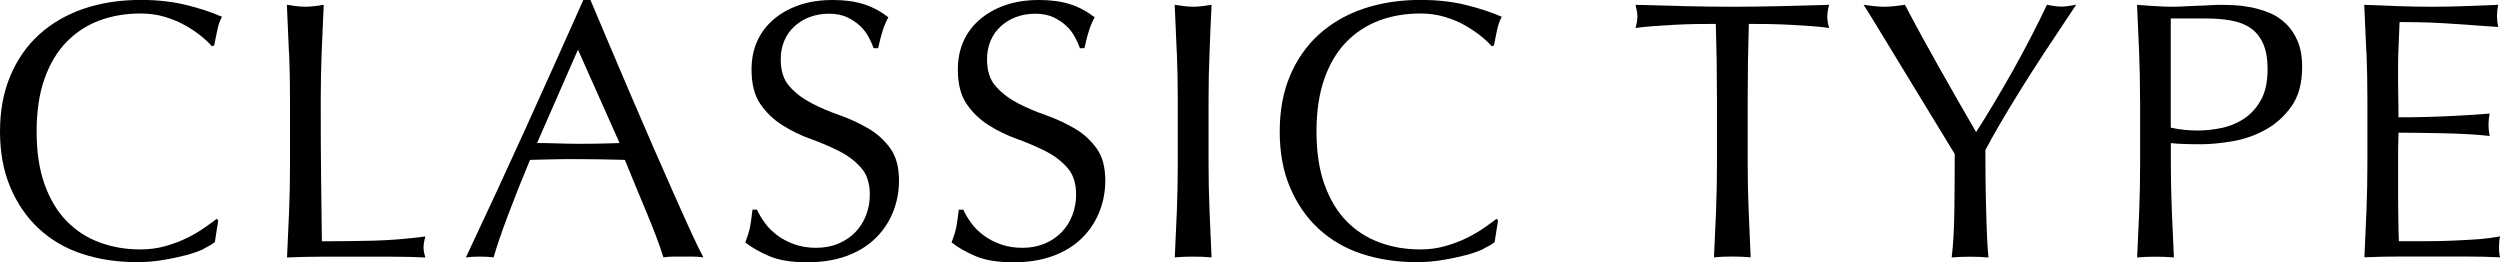 <?xml version="1.0" encoding="UTF-8"?><svg id="b" xmlns="http://www.w3.org/2000/svg" viewBox="0 0 32.636 3.423"><g id="c"><g><path d="M2.666,3.247c-.064,.031-.141,.058-.23,.082-.09,.023-.19,.046-.301,.064-.111,.02-.227,.029-.348,.029-.258,0-.496-.036-.715-.108s-.407-.182-.565-.329c-.158-.146-.282-.327-.372-.54-.09-.212-.135-.455-.135-.727s.045-.515,.135-.728,.215-.393,.377-.54c.162-.146,.355-.259,.58-.336,.225-.076,.473-.115,.744-.115,.215,0,.412,.021,.59,.065,.178,.043,.335,.095,.472,.155-.026,.045-.047,.105-.063,.183-.017,.077-.029,.141-.039,.192l-.03,.01c-.033-.039-.078-.082-.137-.13-.059-.048-.127-.095-.206-.14-.079-.045-.167-.082-.265-.112-.098-.03-.206-.046-.323-.046-.192,0-.371,.03-.536,.091-.165,.062-.308,.155-.431,.281s-.218,.286-.287,.48c-.068,.193-.103,.423-.103,.688s.034,.495,.103,.688c.069,.193,.164,.354,.287,.48,.123,.126,.266,.22,.431,.28,.165,.062,.344,.092,.536,.092,.118,0,.226-.015,.326-.044,.1-.028,.191-.062,.274-.103,.083-.04,.158-.083,.225-.13,.067-.046,.123-.087,.169-.122l.02,.019-.044,.283c-.03,.026-.076,.054-.14,.084Z"/><path d="M3.772,.685c-.008-.203-.018-.411-.027-.622,.042,.007,.083,.012,.123,.017s.079,.008,.118,.008,.078-.003,.117-.008c.04-.005,.08-.01,.123-.017-.01,.211-.019,.419-.027,.622s-.012,.41-.012,.621c0,.403,.001,.753,.005,1.049,.003,.296,.006,.561,.01,.795,.232,0,.454-.003,.666-.008,.212-.005,.44-.023,.685-.055-.016,.058-.024,.105-.024,.144,0,.035,.008,.078,.024,.13-.15-.007-.3-.01-.45-.01h-.903c-.146,0-.296,.003-.453,.01,.01-.198,.019-.4,.027-.604,.008-.205,.012-.413,.012-.624v-.826c0-.211-.004-.418-.012-.621Z"/><path d="M9.18,3.36c-.046-.007-.089-.01-.13-.01h-.26c-.041,0-.084,.003-.129,.01-.023-.074-.054-.162-.093-.267-.039-.104-.083-.213-.13-.326s-.095-.229-.144-.346c-.049-.117-.095-.229-.137-.334-.104-.003-.21-.005-.318-.007-.107-.002-.215-.003-.323-.003-.101,0-.201,0-.298,.003-.098,.002-.198,.004-.299,.007-.104,.25-.199,.487-.284,.713-.085,.226-.149,.412-.191,.56-.055-.007-.116-.01-.181-.01-.065,0-.125,.003-.181,.01,.265-.561,.522-1.117,.774-1.671,.251-.554,.504-1.116,.759-1.689h.093c.079,.186,.164,.387,.255,.603s.184,.435,.279,.655,.189,.44,.284,.657c.095,.218,.184,.42,.267,.607,.083,.188,.159,.354,.226,.502s.122,.259,.164,.336Zm-2.169-1.493c.084,0,.173,.002,.264,.005s.18,.005,.265,.005c.091,0,.183,0,.274-.002,.091-.002,.183-.004,.274-.008l-.543-1.219-.534,1.219Z"/><path d="M9.985,2.911c.044,.06,.098,.113,.162,.161,.063,.048,.138,.087,.223,.117,.085,.031,.179,.046,.284,.046,.108,0,.205-.019,.292-.055,.086-.037,.16-.087,.22-.149s.107-.136,.14-.221,.049-.175,.049-.271c0-.146-.038-.264-.115-.35-.077-.087-.172-.159-.287-.217s-.237-.11-.37-.158-.255-.107-.37-.18-.21-.164-.287-.276c-.077-.111-.115-.262-.115-.451,0-.134,.024-.257,.073-.367s.12-.205,.213-.285c.093-.08,.205-.143,.335-.188s.277-.067,.441-.067c.156,0,.292,.019,.406,.056,.114,.036,.22,.094,.318,.17-.03,.055-.054,.112-.074,.173s-.039,.138-.059,.23h-.059c-.016-.045-.038-.094-.066-.146s-.065-.102-.113-.146c-.047-.045-.104-.082-.168-.112-.065-.03-.144-.046-.235-.046s-.175,.015-.252,.043c-.077,.029-.144,.07-.201,.123s-.102,.115-.132,.189c-.031,.073-.046,.153-.046,.24,0,.15,.038,.269,.115,.354,.077,.087,.172,.159,.287,.219s.237,.112,.37,.158c.132,.047,.255,.104,.37,.171,.114,.066,.21,.153,.287,.259s.115,.246,.115,.423c0,.146-.027,.286-.081,.417-.054,.132-.132,.246-.235,.344-.103,.098-.229,.173-.377,.226-.148,.053-.317,.079-.506,.079-.203,0-.367-.026-.492-.079s-.231-.113-.316-.181c.029-.073,.05-.14,.062-.199,.011-.059,.022-.135,.032-.228h.059c.026,.058,.061,.116,.105,.175Z"/><path d="M12.678,2.911c.044,.06,.098,.113,.162,.161,.063,.048,.138,.087,.223,.117,.085,.031,.179,.046,.284,.046,.108,0,.205-.019,.292-.055,.086-.037,.16-.087,.22-.149s.107-.136,.14-.221,.049-.175,.049-.271c0-.146-.038-.264-.115-.35-.077-.087-.172-.159-.287-.217s-.237-.11-.37-.158-.255-.107-.37-.18-.21-.164-.287-.276c-.077-.111-.115-.262-.115-.451,0-.134,.024-.257,.073-.367s.12-.205,.213-.285c.093-.08,.205-.143,.335-.188s.277-.067,.441-.067c.156,0,.292,.019,.406,.056,.114,.036,.22,.094,.318,.17-.03,.055-.054,.112-.074,.173s-.039,.138-.059,.23h-.059c-.016-.045-.038-.094-.066-.146s-.065-.102-.113-.146c-.047-.045-.104-.082-.168-.112-.065-.03-.144-.046-.235-.046s-.175,.015-.252,.043c-.077,.029-.144,.07-.201,.123s-.102,.115-.132,.189c-.031,.073-.046,.153-.046,.24,0,.15,.038,.269,.115,.354,.077,.087,.172,.159,.287,.219s.237,.112,.37,.158c.132,.047,.255,.104,.37,.171,.114,.066,.21,.153,.287,.259s.115,.246,.115,.423c0,.146-.027,.286-.081,.417-.054,.132-.132,.246-.235,.344-.103,.098-.229,.173-.377,.226-.148,.053-.317,.079-.506,.079-.203,0-.367-.026-.492-.079s-.231-.113-.316-.181c.029-.073,.05-.14,.062-.199,.011-.059,.022-.135,.032-.228h.059c.026,.058,.061,.116,.105,.175Z"/><path d="M15.362,.685c-.008-.203-.018-.411-.027-.622,.042,.007,.083,.012,.123,.017s.079,.008,.118,.008,.078-.003,.118-.008c.039-.005,.08-.01,.122-.017-.01,.211-.019,.419-.026,.622-.009,.203-.013,.41-.013,.621v.826c0,.211,.004,.419,.013,.624,.008,.204,.017,.406,.026,.604-.075-.007-.155-.01-.24-.01s-.165,.003-.24,.01c.01-.198,.019-.4,.027-.604,.008-.205,.012-.413,.012-.624v-.826c0-.211-.004-.418-.012-.621Z"/><path d="M19.371,3.247c-.063,.031-.14,.058-.229,.082-.09,.023-.19,.046-.302,.064-.11,.02-.227,.029-.348,.029-.258,0-.496-.036-.714-.108-.219-.072-.407-.182-.566-.329-.158-.146-.282-.327-.372-.54-.09-.212-.134-.455-.134-.727s.044-.515,.134-.728,.216-.393,.377-.54c.162-.146,.355-.259,.581-.336,.225-.076,.473-.115,.744-.115,.215,0,.412,.021,.59,.065,.178,.043,.335,.095,.473,.155-.026,.045-.048,.105-.064,.183-.016,.077-.029,.141-.039,.192l-.029,.01c-.032-.039-.078-.082-.137-.13s-.128-.095-.206-.14-.166-.082-.264-.112c-.099-.03-.206-.046-.323-.046-.193,0-.372,.03-.536,.091-.165,.062-.309,.155-.432,.281-.122,.126-.218,.286-.286,.48-.068,.193-.103,.423-.103,.688s.034,.495,.103,.688,.164,.354,.286,.48c.123,.126,.267,.22,.432,.28,.164,.062,.343,.092,.536,.092,.117,0,.226-.015,.325-.044,.1-.028,.191-.062,.274-.103s.158-.083,.225-.13c.067-.046,.124-.087,.169-.122l.02,.019-.044,.283c-.029,.026-.075,.054-.14,.084Z"/><path d="M22.399,.312c-.085,0-.174,0-.267,.002-.093,.002-.187,.005-.279,.01s-.183,.011-.27,.017c-.086,.007-.164,.015-.232,.024,.017-.058,.024-.109,.024-.154,0-.035-.008-.084-.024-.148,.216,.007,.426,.012,.632,.017s.416,.008,.632,.008,.426-.003,.631-.008c.206-.005,.417-.01,.632-.017-.017,.064-.024,.115-.024,.153,0,.042,.008,.092,.024,.149-.068-.01-.146-.018-.232-.024-.087-.006-.176-.012-.27-.017-.093-.005-.186-.008-.278-.01-.094,0-.183-.002-.268-.002-.01,.329-.015,.66-.015,.993v.826c0,.211,.004,.419,.013,.624,.008,.204,.017,.406,.026,.604-.075-.007-.154-.01-.239-.01s-.165,.003-.24,.01c.01-.198,.019-.4,.027-.604,.008-.205,.012-.413,.012-.624v-.826c0-.333-.005-.664-.015-.993Z"/><path d="M25.519,2.012c-.033-.055-.081-.134-.145-.238-.063-.104-.134-.219-.211-.346-.076-.126-.157-.259-.242-.397-.085-.14-.166-.272-.242-.398-.077-.127-.146-.24-.208-.341-.062-.102-.109-.177-.143-.229,.046,.007,.091,.012,.135,.017s.089,.008,.135,.008,.091-.003,.135-.008,.089-.01,.135-.017c.146,.278,.296,.552,.448,.821,.151,.269,.312,.549,.481,.84,.075-.115,.153-.242,.235-.38,.082-.137,.163-.278,.245-.422,.081-.145,.159-.289,.234-.435s.146-.287,.211-.425c.081,.017,.146,.024,.19,.024,.046,0,.109-.008,.191-.024-.156,.233-.297,.445-.421,.634s-.233,.36-.328,.514-.178,.292-.25,.415c-.071,.123-.134,.234-.186,.334,0,.118,0,.244,.002,.379s.004,.267,.008,.396c.003,.13,.007,.25,.012,.36s.011,.199,.018,.267c-.075-.007-.155-.01-.24-.01s-.165,.003-.24,.01c.021-.167,.031-.368,.035-.604,.003-.237,.005-.485,.005-.744Z"/><path d="M27.937,1.306c0-.211-.004-.418-.012-.621-.009-.203-.018-.411-.027-.622,.078,.007,.157,.012,.237,.017s.159,.008,.238,.008c.039,0,.086-.002,.142-.005s.111-.006,.169-.008c.057,0,.111-.004,.164-.007,.052-.003,.096-.005,.132-.005,.049,0,.109,.002,.182,.005,.071,.003,.147,.013,.228,.028,.08,.017,.159,.041,.237,.072,.078,.032,.149,.079,.213,.14s.115,.137,.154,.228c.039,.092,.059,.204,.059,.339,0,.211-.046,.382-.14,.514-.093,.131-.207,.233-.343,.307-.135,.074-.278,.123-.431,.149-.151,.025-.286,.038-.403,.038-.075,0-.145,0-.206-.003-.062,0-.126-.005-.191-.012v.265c0,.211,.005,.419,.013,.624,.008,.204,.018,.406,.027,.604-.075-.007-.155-.01-.24-.01s-.165,.003-.24,.01c.01-.198,.019-.4,.027-.604,.008-.205,.012-.413,.012-.624v-.826Zm.401,.36c.111,.025,.228,.038,.348,.038,.102,0,.206-.011,.313-.033,.108-.022,.207-.063,.297-.123,.089-.059,.163-.141,.22-.244,.058-.104,.086-.238,.086-.401,0-.138-.02-.249-.059-.336-.039-.086-.094-.153-.164-.201s-.156-.081-.257-.099c-.102-.018-.216-.026-.343-.026h-.441V1.666Z"/><path d="M30.891,.677c-.009-.204-.018-.409-.027-.614,.147,.007,.293,.012,.438,.017s.291,.008,.438,.008c.146,0,.292-.003,.436-.008s.289-.01,.436-.017c-.01,.048-.015,.096-.015,.145,0,.048,.005,.096,.015,.144-.104-.007-.2-.013-.286-.02-.087-.006-.178-.013-.274-.019-.097-.007-.201-.013-.315-.018-.114-.004-.252-.007-.412-.007-.003,.103-.007,.2-.012,.293s-.008,.198-.008,.316c0,.125,0,.247,.003,.365s.002,.208,.002,.269c.144,0,.272,0,.388-.005,.113-.003,.218-.007,.312-.012s.183-.01,.263-.015c.079-.005,.155-.01,.228-.017-.01,.048-.015,.098-.015,.148,0,.049,.005,.097,.015,.145-.085-.01-.184-.018-.297-.024-.112-.006-.225-.01-.338-.012-.112-.002-.218-.003-.317-.005s-.179-.002-.238-.002c0,.028,0,.06-.002,.093-.002,.034-.003,.076-.003,.128v.475c0,.183,0,.333,.003,.451,.002,.119,.004,.208,.007,.27h.343c.124,0,.246-.003,.365-.008s.231-.011,.338-.019c.105-.009,.198-.021,.276-.036-.007,.022-.011,.047-.012,.074-.002,.027-.003,.052-.003,.074,0,.051,.005,.093,.015,.125-.146-.007-.293-.01-.438-.01h-.889c-.146,0-.295,.003-.445,.01,.01-.205,.019-.409,.027-.612,.008-.203,.012-.41,.012-.621v-.826c0-.211-.004-.419-.012-.624Z"/></g></g></svg>